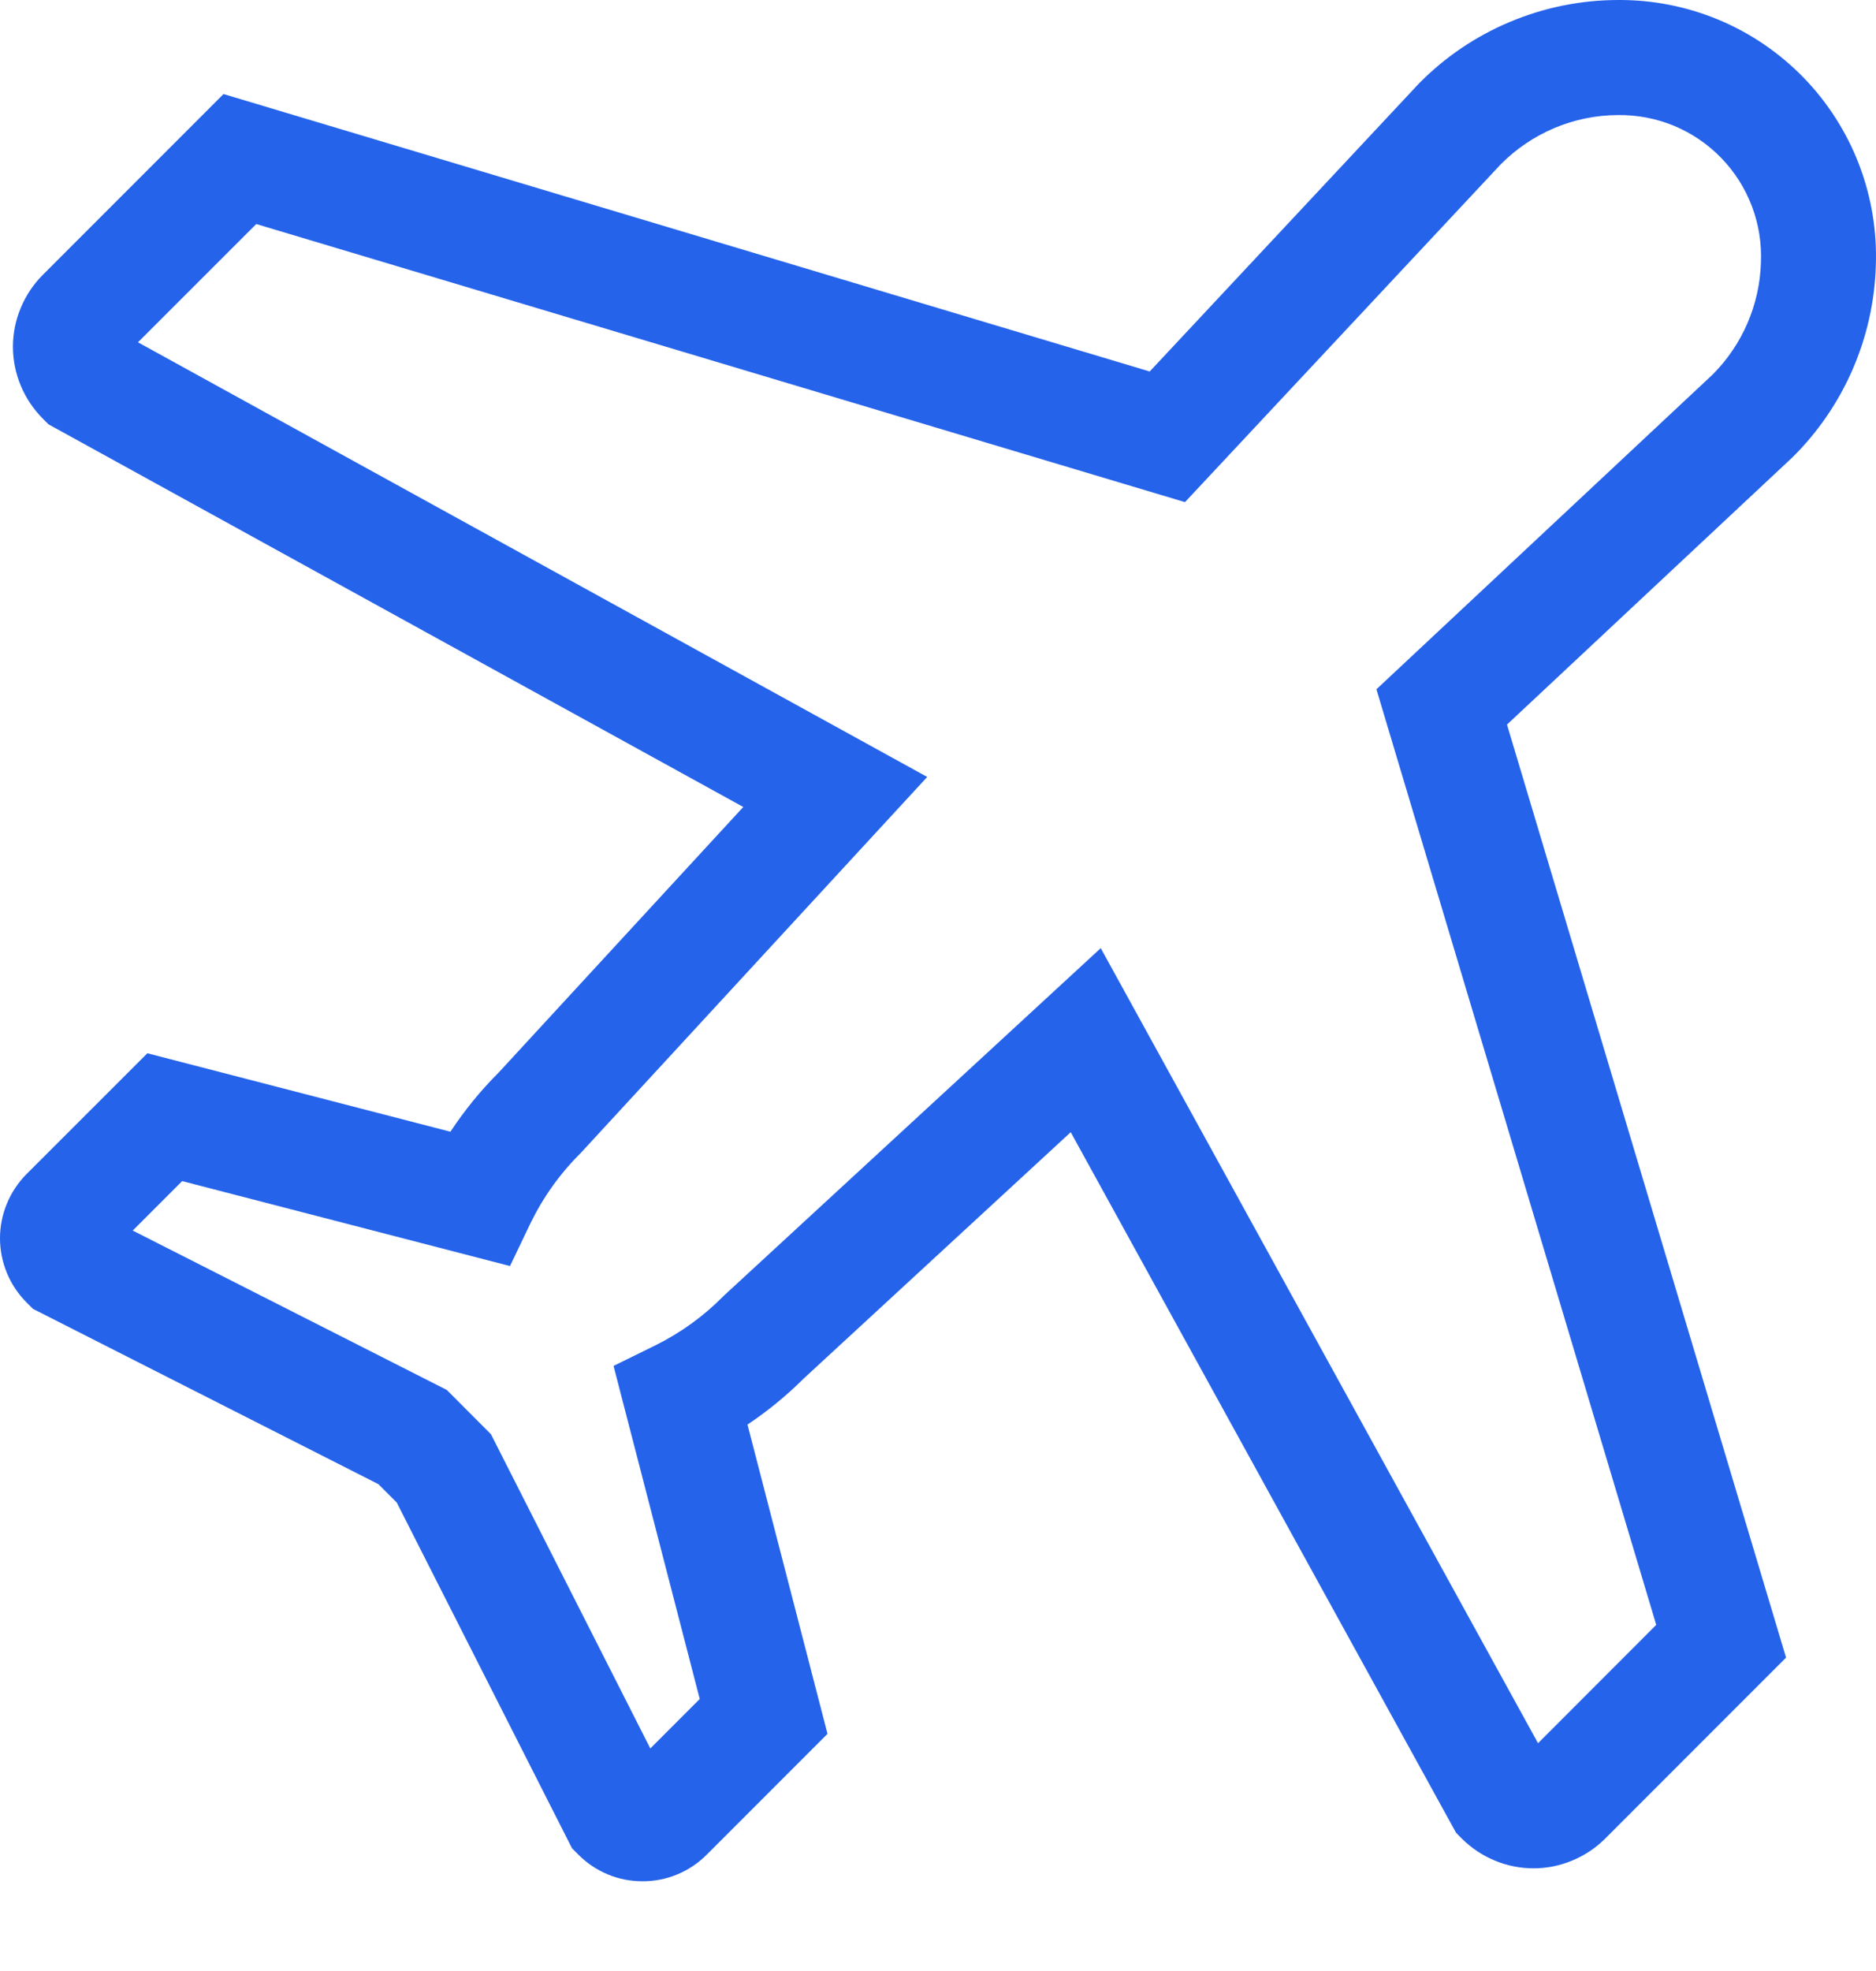 <svg width="20" height="21" viewBox="0 0 20 21" fill="none" xmlns="http://www.w3.org/2000/svg">
<path d="M6.851 20.044C6.723 20.044 6.598 20.02 6.48 19.971C6.363 19.922 6.256 19.851 6.167 19.761L6.098 19.692L4.23 16.009L4.034 15.813L0.351 13.945L0.282 13.876C0.102 13.695 0 13.449 0 13.193C0 12.937 0.102 12.692 0.282 12.51L1.571 11.222L4.802 12.058C4.951 11.832 5.122 11.621 5.314 11.43L7.924 8.598L0.517 4.521L0.455 4.459C0.355 4.358 0.275 4.239 0.221 4.108C0.166 3.977 0.138 3.836 0.138 3.695C0.138 3.553 0.166 3.412 0.221 3.281C0.275 3.15 0.355 3.03 0.455 2.93L2.383 1.002L12.257 3.958L15.128 0.889C15.405 0.608 15.734 0.385 16.098 0.233C16.462 0.08 16.852 0.001 17.247 9.82867e-05C17.616 -0.003 17.982 0.069 18.323 0.211C18.663 0.353 18.971 0.563 19.229 0.828C19.486 1.093 19.687 1.408 19.819 1.752C19.951 2.097 20.012 2.465 19.998 2.834C19.974 3.602 19.656 4.332 19.11 4.872L16.066 7.72L19.041 17.661L17.113 19.589C17.013 19.689 16.893 19.769 16.762 19.823C16.631 19.878 16.491 19.906 16.349 19.906C16.207 19.906 16.066 19.878 15.935 19.823C15.804 19.769 15.685 19.689 15.584 19.589L15.523 19.527L15.481 19.451L11.415 12.063L8.57 14.686C8.386 14.869 8.185 15.034 7.969 15.178L8.822 18.473L7.533 19.762C7.444 19.851 7.337 19.923 7.22 19.971C7.103 20.02 6.977 20.044 6.851 20.044ZM1.415 13.111L4.763 14.809L5.234 15.281L6.933 18.629L7.46 18.102L6.541 14.553L6.989 14.333C7.257 14.2 7.502 14.023 7.712 13.81L7.73 13.793L11.735 10.102L16.397 18.573L17.657 17.312L14.674 7.344L18.258 3.991C18.575 3.674 18.759 3.248 18.773 2.8C18.782 2.595 18.75 2.39 18.677 2.198C18.604 2.005 18.493 1.83 18.35 1.683C18.207 1.535 18.035 1.419 17.846 1.34C17.656 1.262 17.452 1.223 17.247 1.226C17.015 1.227 16.785 1.274 16.572 1.364C16.358 1.454 16.164 1.585 16.001 1.749L12.633 5.35L2.732 2.387L1.471 3.647L9.885 8.278L6.189 12.287C5.97 12.504 5.79 12.756 5.655 13.034L5.437 13.489L1.942 12.584L1.415 13.111Z" fill="#2563EB"/>
</svg>
